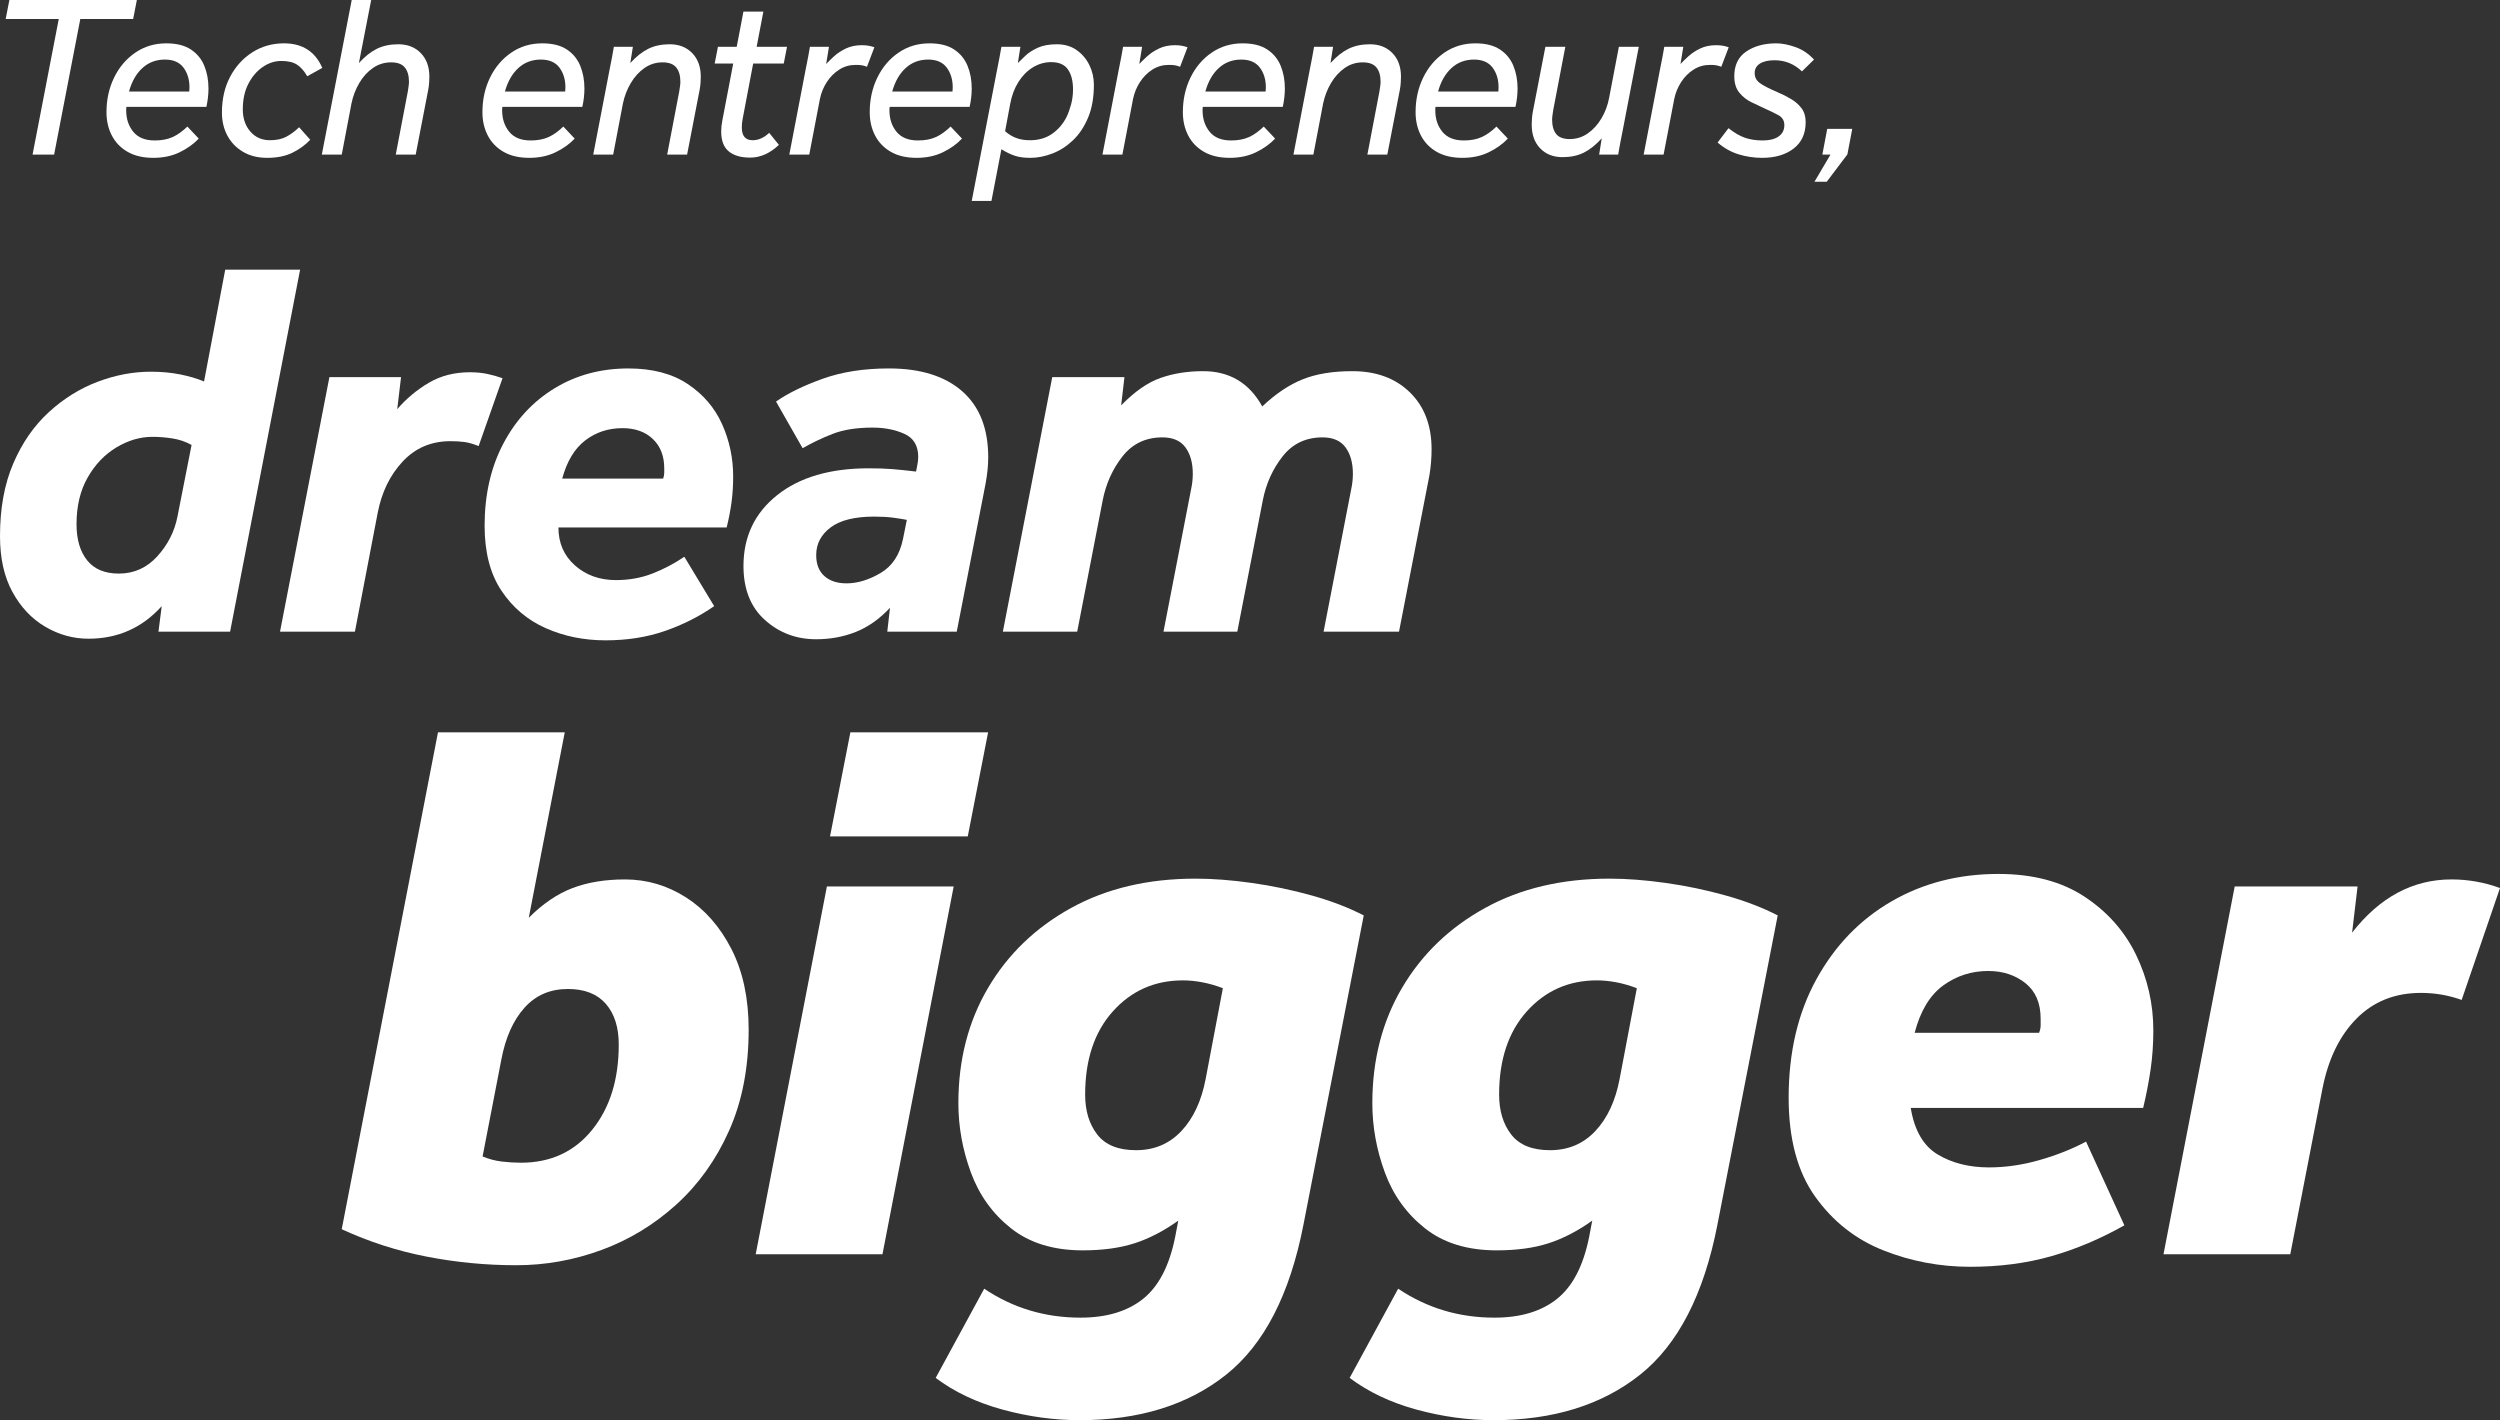 <?xml version="1.0" encoding="UTF-8"?>
<svg id="a" xmlns="http://www.w3.org/2000/svg" viewBox="0 0 837.615 475.823">
  <rect x="0" y="0" width="837.615" height="475.823" fill="#333333" stroke="none"/>
  <g>
    <path d="m53.093,211.634l1.091-8.546c-6.545,7.273-14.728,10.91-24.546,10.91-5.091,0-9.909-1.335-14.455-4-4.545-2.665-8.213-6.546-11-11.637-2.79-5.091-4.182-11.333-4.182-18.728,0-9.333,1.483-17.456,4.455-24.365,2.969-6.909,6.938-12.637,11.91-17.182,4.969-4.546,10.424-7.938,16.364-10.183,5.938-2.241,11.878-3.364,17.819-3.364,3.514,0,6.787.304,9.818.909,3.029.608,5.696,1.395,8,2.364l7.091-37.456h25.092l-23.455,121.277h-24.001Zm6.364-38.547l4.728-24.001c-1.94-1.091-4.062-1.818-6.364-2.182-2.304-.364-4.546-.545-6.728-.545-4.123,0-8.154,1.182-12.091,3.545-3.94,2.364-7.154,5.728-9.637,10.091-2.486,4.364-3.728,9.577-3.728,15.637,0,5.091,1.182,9.123,3.545,12.091,2.364,2.972,5.91,4.455,10.637,4.455,5.091,0,9.392-1.938,12.909-5.818,3.515-3.878,5.756-8.302,6.728-13.273Z" fill="#fff"/>
    <path d="m93.821,211.634l16.546-85.276h24.001l-1.273,10.728c3.028-3.514,6.546-6.455,10.546-8.818s8.605-3.545,13.819-3.545c2.06,0,3.969.182,5.727.545,1.756.364,3.483.85,5.182,1.455l-8,22.728c-1.818-.727-3.426-1.182-4.818-1.364-1.395-.182-2.94-.272-4.637-.272-6.426,0-11.759,2.272-16,6.818-4.245,4.545-7.032,10.273-8.364,17.182l-7.636,39.82h-25.092Z" fill="#fff"/>
    <path d="m210.551,123.449c8,0,14.606,1.728,19.819,5.182,5.21,3.455,9.06,7.94,11.546,13.455,2.483,5.517,3.728,11.364,3.728,17.546,0,3.031-.182,5.909-.545,8.637s-.909,5.546-1.636,8.455h-56.366c0,5.213,1.847,9.455,5.545,12.728,3.696,3.273,8.273,4.909,13.728,4.909,4.364,0,8.423-.727,12.182-2.182,3.756-1.455,7.333-3.333,10.728-5.637l10,16.546c-5.091,3.517-10.637,6.304-16.637,8.364-6,2.06-12.577,3.091-19.728,3.091-7.273,0-13.972-1.364-20.092-4.091-6.123-2.728-11.063-6.91-14.819-12.546-3.759-5.637-5.637-12.878-5.637-21.729,0-10.423,2.091-19.605,6.273-27.546,4.182-7.938,9.91-14.12,17.183-18.546,7.273-4.423,15.515-6.637,24.728-6.637Zm-22.183,36.911h33.82c.241-.728.363-1.392.363-2v-1.455c0-4.12-1.272-7.393-3.818-9.819-2.545-2.423-5.94-3.636-10.182-3.636-4.728,0-8.881,1.363-12.455,4.091-3.577,2.728-6.153,7-7.728,12.819Z" fill="#fff"/>
    <path d="m297.281,211.634l.909-8c-3.517,3.759-7.335,6.455-11.455,8.091-4.122,1.637-8.546,2.455-13.273,2.455-6.668,0-12.396-2.153-17.183-6.455-4.79-4.301-7.182-10.333-7.182-18.092,0-9.818,3.756-17.728,11.273-23.728,7.514-6,17.756-9,30.728-9,3.029,0,5.665.091,7.91.272,2.241.182,4.878.455,7.909.818l.364-1.818c.119-.605.21-1.15.272-1.636.06-.483.091-.969.091-1.455,0-3.756-1.546-6.333-4.637-7.728-3.091-1.392-6.637-2.091-10.637-2.091-5.335,0-9.79.699-13.364,2.091-3.577,1.395-6.94,3-10.091,4.818l-8.909-15.637c4-2.787,9.21-5.333,15.637-7.637,6.424-2.301,13.819-3.455,22.183-3.455,10.546,0,18.728,2.545,24.546,7.637s8.728,12.486,8.728,22.183c0,2.667-.304,5.637-.909,8.909l-9.637,49.457h-23.273Zm5.273-31.092l1.273-6.364c-1.213-.241-2.728-.483-4.546-.727-1.818-.242-3.94-.364-6.364-.364-6.546,0-11.427,1.213-14.637,3.637-3.213,2.426-4.818,5.517-4.818,9.273,0,3.031.909,5.364,2.727,7,1.818,1.637,4.301,2.455,7.455,2.455,3.636,0,7.423-1.15,11.364-3.455,3.938-2.301,6.455-6.12,7.546-11.455Z" fill="#fff"/>
    <path d="m360.917,211.634h-24.91l16.546-85.276h24.183l-1.091,9.455c4.483-4.605,8.878-7.665,13.182-9.182,4.301-1.514,9.06-2.273,14.273-2.273,8.847,0,15.455,3.94,19.819,11.819,4.483-4.242,9-7.273,13.546-9.091,4.545-1.818,10.091-2.728,16.637-2.728,8,0,14.424,2.364,19.273,7.091,4.847,4.728,7.272,11.091,7.272,19.091,0,1.455-.062,2.909-.182,4.364-.122,1.455-.304,2.909-.545,4.364l-10.183,52.366h-25.273l9.273-47.82c.363-1.696.545-3.392.545-5.091,0-3.636-.818-6.574-2.455-8.818-1.637-2.242-4.213-3.364-7.728-3.364-5.577,0-10.032,2.122-13.364,6.364-3.335,4.245-5.546,9.154-6.637,14.728l-8.546,44.001h-24.728l9.273-47.82c.364-1.696.546-3.392.546-5.091,0-3.636-.818-6.574-2.455-8.818-1.636-2.242-4.213-3.364-7.728-3.364-5.577,0-10.031,2.122-13.364,6.364-3.335,4.245-5.546,9.154-6.637,14.728l-8.546,44.001Z" fill="#fff"/>
  </g>
  <g>
    <path d="m10.909,51.798L19.685,6.368H1.901L3.144,0h42.712l-1.243,6.368h-17.706l-8.775,45.43h-7.222Z" fill="#fff"/>
    <path d="m55.717,14.522c3.417,0,6.161.687,8.232,2.058,2.07,1.373,3.572,3.197,4.504,5.475.932,2.279,1.398,4.815,1.398,7.611,0,1.968-.233,4.013-.699,6.135h-26.792c-.052.26-.078.493-.078.699v.466c0,2.848.789,5.242,2.369,7.183,1.579,1.941,3.973,2.912,7.183,2.912,2.33,0,4.322-.375,5.979-1.126,1.656-.75,3.313-1.928,4.97-3.533l3.805,4.038c-1.708,1.813-3.844,3.339-6.407,4.582-2.562,1.242-5.501,1.864-8.814,1.864-3.417,0-6.291-.674-8.62-2.02-2.33-1.345-4.09-3.17-5.281-5.475-1.191-2.303-1.786-4.905-1.786-7.805,0-4.245.854-8.115,2.562-11.61,1.708-3.495,4.077-6.277,7.106-8.348,3.029-2.07,6.484-3.106,10.367-3.106Zm-12.503,16.153h20.191c0-.258.012-.491.039-.699.025-.207.039-.439.039-.699,0-2.64-.674-4.854-2.02-6.64-1.347-1.786-3.417-2.679-6.212-2.679-2.951,0-5.463.945-7.533,2.834-2.071,1.891-3.572,4.518-4.504,7.882Z" fill="#fff"/>
    <path d="m100.215,42.634l3.728,4.193c-1.657,1.761-3.65,3.211-5.979,4.349s-5.152,1.708-8.465,1.708c-3.106,0-5.799-.674-8.076-2.02-2.279-1.345-4.026-3.157-5.242-5.436-1.217-2.277-1.825-4.84-1.825-7.688,0-4.555.918-8.568,2.757-12.037,1.837-3.468,4.322-6.2,7.455-8.193,3.132-1.992,6.666-2.99,10.601-2.99,6.16,0,10.432,2.745,12.813,8.232l-5.048,2.795c-.932-1.656-2.033-2.924-3.3-3.805-1.27-.879-3.068-1.32-5.397-1.32-2.174,0-4.246.673-6.212,2.019-1.968,1.347-3.572,3.223-4.815,5.63-1.243,2.408-1.864,5.269-1.864,8.582,0,3.003.841,5.475,2.524,7.416,1.682,1.941,3.87,2.912,6.562,2.912,2.174,0,4-.388,5.475-1.165,1.475-.777,2.912-1.837,4.31-3.184Z" fill="#fff"/>
    <path d="m117.765,34.635l-3.262,17.163h-6.679L117.843,0h6.523l-4.116,21.123c1.967-2.174,3.973-3.767,6.019-4.776,2.044-1.01,4.438-1.515,7.183-1.515,3.106,0,5.617.984,7.533,2.951,1.915,1.968,2.874,4.608,2.874,7.921,0,.57-.027,1.242-.078,2.019-.052.776-.155,1.58-.311,2.407l-4.193,21.667h-6.679l4.038-21.123c.103-.672.194-1.281.272-1.825.078-.544.116-1.022.116-1.437,0-2.07-.466-3.675-1.398-4.814-.932-1.138-2.459-1.708-4.582-1.708-2.227,0-4.246.621-6.057,1.864-1.813,1.243-3.339,2.912-4.582,5.009s-2.124,4.388-2.64,6.873Z" fill="#fff"/>
    <path d="m181.676,14.522c3.417,0,6.161.687,8.232,2.058,2.07,1.373,3.572,3.197,4.504,5.475.932,2.279,1.398,4.815,1.398,7.611,0,1.968-.233,4.013-.699,6.135h-26.792c-.052.26-.078.493-.078.699v.466c0,2.848.789,5.242,2.369,7.183,1.579,1.941,3.973,2.912,7.183,2.912,2.33,0,4.322-.375,5.979-1.126,1.656-.75,3.313-1.928,4.97-3.533l3.805,4.038c-1.708,1.813-3.844,3.339-6.407,4.582-2.562,1.242-5.501,1.864-8.814,1.864-3.417,0-6.291-.674-8.62-2.02-2.33-1.345-4.09-3.17-5.281-5.475-1.191-2.303-1.786-4.905-1.786-7.805,0-4.245.854-8.115,2.562-11.61,1.708-3.495,4.077-6.277,7.106-8.348,3.029-2.07,6.484-3.106,10.367-3.106Zm-12.503,16.153h20.191c0-.258.012-.491.039-.699.025-.207.039-.439.039-.699,0-2.64-.674-4.854-2.02-6.64-1.347-1.786-3.417-2.679-6.212-2.679-2.951,0-5.463.945-7.533,2.834-2.071,1.891-3.572,4.518-4.504,7.882Z" fill="#fff"/>
    <path d="m198.761,51.798l5.436-28.268c.311-1.604.583-2.99.815-4.155.233-1.165.453-2.394.66-3.688h6.368l-.854,5.436c1.967-2.174,3.973-3.767,6.019-4.776,2.044-1.01,4.438-1.515,7.183-1.515,3.106,0,5.617.984,7.533,2.951,1.915,1.968,2.873,4.608,2.873,7.921,0,.57-.027,1.242-.078,2.019-.052.776-.155,1.58-.311,2.407l-4.193,21.667h-6.679l4.038-21.123c.103-.672.194-1.281.272-1.825.078-.544.116-1.022.116-1.437,0-2.07-.466-3.675-1.397-4.814-.932-1.138-2.46-1.708-4.582-1.708-2.227,0-4.246.635-6.057,1.902-1.813,1.27-3.339,2.951-4.582,5.048s-2.124,4.388-2.64,6.873l-3.262,17.084h-6.679Z" fill="#fff"/>
    <path d="m242.015,40.382l3.65-19.104h-6.212l1.087-5.591h6.291l2.252-11.804h6.679l-2.252,11.804h10.173l-1.087,5.591h-10.25l-3.495,18.405c-.104.518-.182,1.023-.233,1.515-.052.493-.078.997-.078,1.514,0,2.848,1.216,4.271,3.65,4.271,1.035,0,2.031-.233,2.99-.699.957-.466,1.798-1.061,2.524-1.786l3.261,4.038c-3.003,2.848-6.212,4.271-9.629,4.271-3.106,0-5.501-.699-7.183-2.097-1.683-1.397-2.524-3.623-2.524-6.678,0-1.138.128-2.355.388-3.65Z" fill="#fff"/>
    <path d="m264.457,51.798l5.514-28.733c.311-1.501.569-2.808.777-3.922.206-1.112.414-2.264.621-3.456h6.368l-.932,5.747c.725-.776,1.631-1.656,2.718-2.64,1.087-.983,2.394-1.837,3.922-2.563,1.526-.724,3.3-1.087,5.32-1.087.879,0,1.656.065,2.33.194.672.13,1.293.299,1.864.505l-2.485,6.523c-.726-.259-1.32-.427-1.786-.505-.466-.078-1.14-.117-2.02-.117-2.019,0-3.857.532-5.514,1.592-1.657,1.062-3.042,2.459-4.154,4.193-1.114,1.735-1.877,3.611-2.291,5.63l-3.572,18.638h-6.679Z" fill="#fff"/>
    <path d="m311.44,14.522c3.417,0,6.161.687,8.232,2.058,2.07,1.373,3.572,3.197,4.504,5.475.932,2.279,1.398,4.815,1.398,7.611,0,1.968-.233,4.013-.699,6.135h-26.792c-.052.26-.078.493-.078.699v.466c0,2.848.789,5.242,2.369,7.183,1.579,1.941,3.973,2.912,7.183,2.912,2.33,0,4.322-.375,5.979-1.126,1.656-.75,3.313-1.928,4.97-3.533l3.805,4.038c-1.708,1.813-3.844,3.339-6.407,4.582-2.562,1.242-5.501,1.864-8.814,1.864-3.417,0-6.291-.674-8.62-2.02-2.33-1.345-4.09-3.17-5.281-5.475-1.191-2.303-1.786-4.905-1.786-7.805,0-4.245.854-8.115,2.562-11.61,1.708-3.495,4.077-6.277,7.106-8.348,3.029-2.07,6.484-3.106,10.367-3.106Zm-12.503,16.153h20.191c0-.258.012-.491.039-.699.025-.207.039-.439.039-.699,0-2.64-.674-4.854-2.02-6.64-1.347-1.786-3.417-2.679-6.212-2.679-2.951,0-5.463.945-7.533,2.834-2.071,1.891-3.572,4.518-4.504,7.882Z" fill="#fff"/>
    <path d="m325.573,67.33l8.465-43.799c.311-1.604.583-2.99.815-4.155.233-1.165.453-2.394.66-3.688h6.368l-.854,5.436c.621-.621,1.462-1.437,2.524-2.446,1.061-1.009,2.446-1.902,4.155-2.679,1.708-.776,3.831-1.165,6.368-1.165,2.588,0,4.802.648,6.64,1.942,1.837,1.294,3.262,2.964,4.271,5.009,1.009,2.046,1.514,4.259,1.514,6.64,0,4.246-.648,7.909-1.941,10.989-1.294,3.081-2.99,5.618-5.086,7.61-2.097,1.994-4.401,3.469-6.912,4.426-2.512.958-4.983,1.437-7.417,1.437-2.019,0-3.728-.233-5.125-.699-1.397-.466-2.9-1.19-4.504-2.174l-3.339,17.318h-6.601Zm12.892-32.539l-1.708,9.164c1.087.984,2.303,1.735,3.65,2.252,1.346.518,2.898.776,4.659.776,2.899,0,5.371-.711,7.417-2.135,2.044-1.423,3.662-3.301,4.854-5.63.569-1.19,1.074-2.588,1.514-4.193.439-1.604.66-3.287.66-5.048,0-2.847-.57-5.086-1.708-6.717-1.139-1.631-3.003-2.446-5.591-2.446-2.174,0-4.22.583-6.135,1.747-1.916,1.165-3.534,2.796-4.854,4.893-1.32,2.097-2.24,4.543-2.757,7.339Z" fill="#fff"/>
    <path d="m369.372,51.798l5.514-28.733c.311-1.501.569-2.808.777-3.922.206-1.112.414-2.264.621-3.456h6.368l-.932,5.747c.725-.776,1.631-1.656,2.718-2.64,1.087-.983,2.394-1.837,3.922-2.563,1.526-.724,3.3-1.087,5.32-1.087.879,0,1.656.065,2.33.194.672.13,1.293.299,1.864.505l-2.485,6.523c-.726-.259-1.32-.427-1.786-.505-.466-.078-1.14-.117-2.02-.117-2.019,0-3.857.532-5.514,1.592-1.657,1.062-3.042,2.459-4.154,4.193-1.114,1.735-1.877,3.611-2.291,5.63l-3.572,18.638h-6.679Z" fill="#fff"/>
    <path d="m416.354,14.522c3.417,0,6.161.687,8.232,2.058,2.07,1.373,3.572,3.197,4.504,5.475.932,2.279,1.398,4.815,1.398,7.611,0,1.968-.233,4.013-.699,6.135h-26.792c-.052.26-.078.493-.078.699v.466c0,2.848.789,5.242,2.369,7.183,1.579,1.941,3.973,2.912,7.183,2.912,2.33,0,4.322-.375,5.979-1.126,1.656-.75,3.313-1.928,4.97-3.533l3.805,4.038c-1.708,1.813-3.844,3.339-6.407,4.582-2.562,1.242-5.501,1.864-8.814,1.864-3.417,0-6.291-.674-8.62-2.02-2.33-1.345-4.09-3.17-5.281-5.475-1.191-2.303-1.786-4.905-1.786-7.805,0-4.245.854-8.115,2.562-11.61,1.708-3.495,4.077-6.277,7.106-8.348,3.029-2.07,6.484-3.106,10.367-3.106Zm-12.503,16.153h20.191c0-.258.012-.491.039-.699.025-.207.039-.439.039-.699,0-2.64-.674-4.854-2.02-6.64-1.347-1.786-3.417-2.679-6.212-2.679-2.951,0-5.463.945-7.533,2.834-2.071,1.891-3.572,4.518-4.504,7.882Z" fill="#fff"/>
    <path d="m433.361,51.798l5.436-28.268c.311-1.604.583-2.99.815-4.155.233-1.165.453-2.394.66-3.688h6.368l-.854,5.436c1.967-2.174,3.973-3.767,6.019-4.776,2.044-1.01,4.438-1.515,7.183-1.515,3.106,0,5.617.984,7.533,2.951,1.915,1.968,2.873,4.608,2.873,7.921,0,.57-.026,1.242-.077,2.019-.053.776-.155,1.58-.311,2.407l-4.193,21.667h-6.679l4.038-21.123c.103-.672.194-1.281.272-1.825.078-.544.116-1.022.116-1.437,0-2.07-.466-3.675-1.397-4.814-.932-1.138-2.46-1.708-4.582-1.708-2.227,0-4.246.635-6.057,1.902-1.813,1.27-3.339,2.951-4.582,5.048s-2.124,4.388-2.64,6.873l-3.262,17.084h-6.679Z" fill="#fff"/>
    <path d="m494.322,14.522c3.417,0,6.16.687,8.231,2.058,2.07,1.373,3.572,3.197,4.504,5.475.933,2.279,1.398,4.815,1.398,7.611,0,1.968-.233,4.013-.699,6.135h-26.792c-.052.26-.077.493-.077.699v.466c0,2.848.788,5.242,2.368,7.183,1.579,1.941,3.973,2.912,7.184,2.912,2.329,0,4.322-.375,5.979-1.126,1.656-.75,3.312-1.928,4.97-3.533l3.806,4.038c-1.709,1.813-3.844,3.339-6.407,4.582-2.562,1.242-5.501,1.864-8.813,1.864-3.417,0-6.291-.674-8.62-2.02-2.33-1.345-4.091-3.17-5.281-5.475-1.191-2.303-1.786-4.905-1.786-7.805,0-4.245.854-8.115,2.562-11.61,1.709-3.495,4.077-6.277,7.106-8.348,3.028-2.07,6.484-3.106,10.367-3.106Zm-12.503,16.153h20.19c0-.258.013-.491.039-.699.025-.207.039-.439.039-.699,0-2.64-.674-4.854-2.02-6.64-1.347-1.786-3.417-2.679-6.212-2.679-2.951,0-5.463.945-7.533,2.834-2.071,1.891-3.572,4.518-4.504,7.882Z" fill="#fff"/>
    <path d="m549.07,15.687l-5.436,28.268c-.311,1.605-.582,2.99-.816,4.154-.232,1.165-.453,2.396-.66,3.689h-6.367l.854-5.436c-1.967,2.174-3.961,3.767-5.979,4.776-2.02,1.01-4.402,1.514-7.145,1.514-3.107,0-5.605-.982-7.494-2.951-1.891-1.967-2.835-4.607-2.835-7.921,0-.569.025-1.242.078-2.019.051-.776.155-1.579.311-2.407l4.192-21.667h6.68l-4.039,21.123c-.104.673-.193,1.281-.271,1.825s-.117,1.023-.117,1.437c0,2.071.453,3.677,1.359,4.815.906,1.14,2.42,1.708,4.543,1.708,2.227,0,4.244-.633,6.059-1.902,1.811-1.268,3.338-2.951,4.582-5.048,1.242-2.097,2.096-4.388,2.562-6.873l3.262-17.084h6.678Z" fill="#fff"/>
    <path d="m550.701,51.798l5.514-28.733c.311-1.501.569-2.808.776-3.922.207-1.112.414-2.264.621-3.456h6.368l-.932,5.747c.725-.776,1.631-1.656,2.718-2.64,1.088-.983,2.395-1.837,3.922-2.563,1.526-.724,3.301-1.087,5.319-1.087.88,0,1.656.065,2.33.194.672.13,1.293.299,1.863.505l-2.484,6.523c-.726-.259-1.32-.427-1.786-.505s-1.14-.117-2.02-.117c-2.019,0-3.857.532-5.514,1.592-1.657,1.062-3.042,2.459-4.154,4.193-1.114,1.735-1.877,3.611-2.291,5.63l-3.572,18.638h-6.679Z" fill="#fff"/>
    <path d="m575.474,47.76l3.65-4.815c1.967,1.553,3.817,2.628,5.553,3.223,1.733.596,3.714.893,5.94.893,2.277,0,4.051-.453,5.319-1.359,1.269-.905,1.902-2.161,1.902-3.766,0-1.501-.659-2.614-1.979-3.339-1.32-.725-2.861-1.476-4.621-2.252-1.347-.621-2.822-1.32-4.427-2.097-1.604-.776-2.964-1.85-4.076-3.223-1.114-1.371-1.67-3.196-1.67-5.475,0-3.728,1.346-6.497,4.038-8.309,2.691-1.812,6.03-2.718,10.018-2.718,1.915,0,4.051.415,6.407,1.243,2.354.829,4.438,2.227,6.251,4.193l-4.038,3.961c-2.589-2.485-5.644-3.728-9.163-3.728-2.124,0-3.767.376-4.932,1.126-1.165.751-1.747,1.799-1.747,3.145,0,1.347.53,2.434,1.592,3.262,1.061.829,3.093,1.89,6.096,3.184,1.604.674,3.119,1.437,4.543,2.291,1.424.854,2.589,1.891,3.495,3.106.905,1.217,1.358,2.757,1.358,4.621,0,3.832-1.347,6.783-4.038,8.853-2.692,2.07-6.212,3.106-10.562,3.106-2.692,0-5.307-.389-7.843-1.165-2.537-.776-4.893-2.097-7.067-3.96Z" fill="#fff"/>
    <path d="m607.935,60.884l5.358-9.086h-2.718l1.631-8.62h8.387l-1.631,8.542-6.911,9.164h-4.116Z" fill="#fff"/>
  </g>
  <g>
    <path d="m172.964,423.909c-10.14,0-20.147-.963-30.021-2.885-9.877-1.921-19.361-4.981-28.448-9.177l32.25-166.492h42.476l-12.061,62.14c4.72-4.72,9.61-8.038,14.683-9.963,5.067-1.922,10.922-2.885,17.567-2.885,7.341,0,14.158,2.012,20.45,6.031,6.293,4.022,11.36,9.791,15.208,17.305,3.843,7.518,5.768,16.518,5.768,27.006,0,12.761-2.188,24.035-6.555,33.822-4.371,9.792-10.271,18.051-17.698,24.777-7.432,6.731-15.776,11.799-25.039,15.207-9.267,3.409-18.792,5.113-28.579,5.113Zm1.573-34.348c9.963,0,17.915-3.67,23.859-11.012,5.94-7.342,8.915-16.866,8.915-28.579,0-5.769-1.442-10.312-4.326-13.634-2.885-3.318-7.125-4.982-12.717-4.982-5.944,0-10.795,2.098-14.552,6.293-3.761,4.195-6.338,9.964-7.734,17.305l-6.293,32.512c2.098.877,4.236,1.442,6.424,1.705,2.184.262,4.326.393,6.424.393Z" fill="#fff"/>
    <path d="m253.192,420.238l23.859-123.23h42.476l-23.859,123.23h-42.476Zm24.908-140.011l6.817-34.872h46.146l-6.817,34.872h-46.146Z" fill="#fff"/>
    <path d="m362.787,418.928c-9.791,0-17.788-2.446-23.99-7.342-6.207-4.892-10.709-11.143-13.503-18.747-2.799-7.604-4.195-15.338-4.195-23.204,0-14.506,3.318-27.398,9.963-38.673,6.642-11.274,15.904-20.189,27.793-26.744,11.885-6.555,25.781-9.832,41.688-9.832,5.769,0,12.062.483,18.878,1.442,6.817.962,13.503,2.359,20.058,4.194,6.556,1.836,12.364,4.064,17.437,6.687l-20.189,103.566c-4.547,23.421-13.199,40.201-25.957,50.341-12.762,10.136-29.104,15.207-49.03,15.207-8.566,0-17.174-1.18-25.826-3.54-8.652-2.359-16.125-5.898-22.417-10.618l16.256-29.891c9.611,6.465,20.361,9.701,32.25,9.701,8.738,0,15.731-2.098,20.976-6.292,5.243-4.195,8.824-11.103,10.75-20.714l1.048-5.506c-4.896,3.499-9.791,6.03-14.683,7.604-4.896,1.573-10.664,2.36-17.305,2.36Zm33.561-90.457c-9.438,0-17.264,3.454-23.466,10.356-6.207,6.907-9.308,16.215-9.308,27.924,0,5.42,1.352,9.877,4.063,13.372,2.708,3.498,7.034,5.244,12.979,5.244,6.117,0,11.185-2.139,15.207-6.424,4.02-4.281,6.728-10.095,8.128-17.437l5.769-30.414c-2.273-.873-4.547-1.528-6.816-1.967-2.274-.434-4.458-.655-6.556-.655Z" fill="#fff"/>
    <path d="m501.485,418.928c-9.791,0-17.788-2.446-23.99-7.342-6.207-4.892-10.709-11.143-13.503-18.747-2.799-7.604-4.196-15.338-4.196-23.204,0-14.506,3.319-27.398,9.963-38.673,6.642-11.274,15.904-20.189,27.793-26.744,11.885-6.555,25.781-9.832,41.688-9.832,5.769,0,12.062.483,18.878,1.442,6.817.962,13.503,2.359,20.058,4.194,6.556,1.836,12.364,4.064,17.437,6.687l-20.189,103.566c-4.547,23.421-13.199,40.201-25.957,50.341-12.762,10.136-29.104,15.207-49.03,15.207-8.566,0-17.174-1.18-25.826-3.54-8.652-2.359-16.125-5.898-22.417-10.618l16.256-29.891c9.611,6.465,20.361,9.701,32.25,9.701,8.738,0,15.731-2.098,20.976-6.292,5.243-4.195,8.824-11.103,10.75-20.714l1.048-5.506c-4.896,3.499-9.791,6.03-14.683,7.604-4.896,1.573-10.664,2.36-17.305,2.36Zm33.561-90.457c-9.438,0-17.264,3.454-23.466,10.356-6.207,6.907-9.308,16.215-9.308,27.924,0,5.42,1.352,9.877,4.063,13.372,2.708,3.498,7.034,5.244,12.979,5.244,6.117,0,11.185-2.139,15.207-6.424,4.02-4.281,6.728-10.095,8.128-17.437l5.769-30.414c-2.273-.873-4.547-1.528-6.816-1.967-2.274-.434-4.458-.655-6.556-.655Z" fill="#fff"/>
    <path d="m718.057,371.208h-77.872c1.221,7.518,4.236,12.717,9.046,15.601,4.806,2.885,10.528,4.326,17.174,4.326,5.592,0,11.274-.827,17.042-2.49,5.769-1.659,10.923-3.712,15.47-6.162l12.848,28.055c-8.042,4.548-16.215,7.997-24.516,10.356-8.304,2.36-17.35,3.54-27.137,3.54-10.14,0-19.841-1.836-29.104-5.506-9.267-3.671-16.87-9.656-22.811-17.96-5.944-8.301-8.915-19.357-8.915-33.168,0-15.207,3.102-28.448,9.309-39.723,6.202-11.274,14.593-19.968,25.17-26.088,10.574-6.116,22.504-9.177,35.79-9.177,11.536,0,21.147,2.536,28.841,7.604,7.689,5.072,13.458,11.582,17.305,19.533,3.843,7.956,5.769,16.388,5.769,25.302,0,4.548-.308,8.915-.918,13.11-.614,4.194-1.441,8.479-2.49,12.847Zm-51.915-45.884c-5.596,0-10.618,1.618-15.076,4.851-4.457,3.236-7.648,8.521-9.569,15.863h41.688c.348-.873.524-1.704.524-2.491v-2.229c0-5.244-1.704-9.218-5.113-11.93-3.408-2.708-7.562-4.064-12.454-4.064Z" fill="#fff"/>
    <path d="m724.872,420.238l23.859-123.23h41.164l-1.835,15.469c9.263-11.885,20.36-17.829,33.299-17.829,5.592,0,11.012.963,16.256,2.885l-12.848,37.493c-4.371-1.573-8.915-2.359-13.634-2.359-8.743,0-15.953,2.884-21.632,8.652-5.682,5.769-9.483,13.634-11.405,23.598l-10.75,55.322h-42.475Z" fill="#fff"/>
  </g>
</svg>